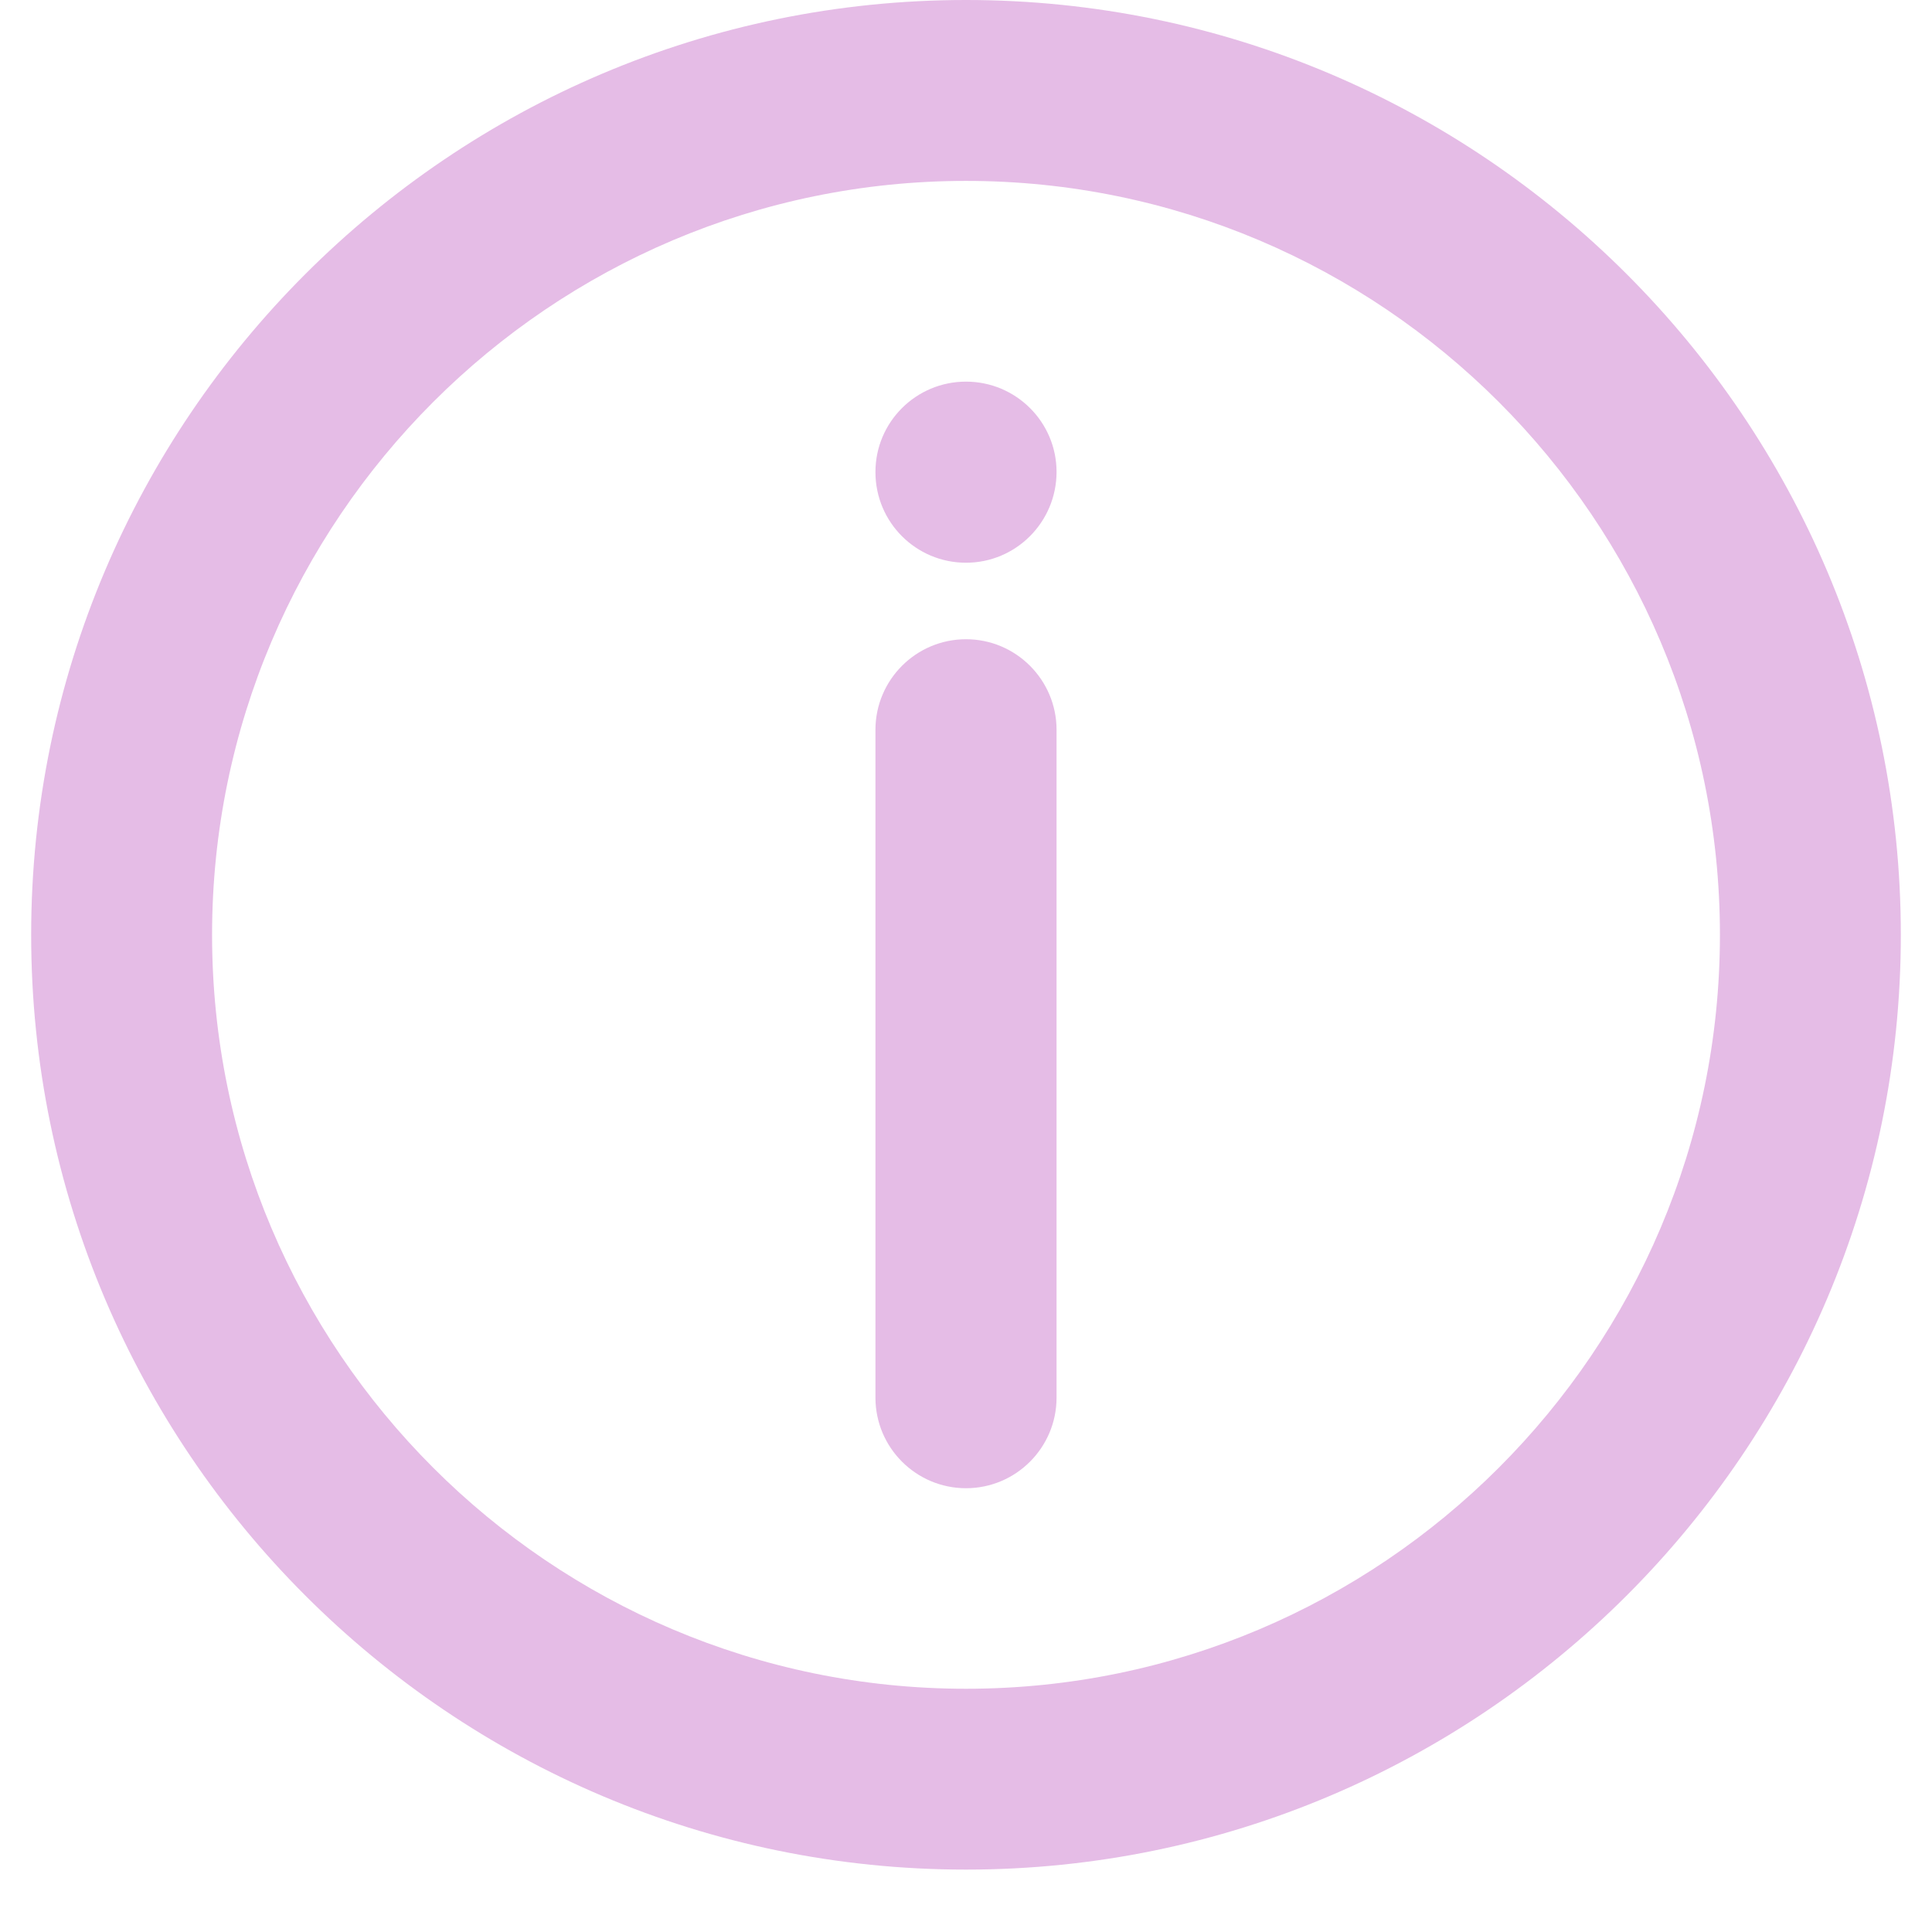 <svg xmlns="http://www.w3.org/2000/svg" xmlns:xlink="http://www.w3.org/1999/xlink" width="40" zoomAndPan="magnify" viewBox="0 0 30 30" height="40" preserveAspectRatio="xMidYMid meet" version="1.0"><defs><clipPath id="81d13e192d"><path d="M 0.484 0 L 29.516 0 L 29.516 29.031 L 0.484 29.031 Z M 0.484 0 " clip-rule="nonzero"/></clipPath></defs><g clip-path="url(#81d13e192d)"><path fill="#e5bce6" d="M 15 0 C 6.996 0 0.484 6.512 0.484 14.516 C 0.484 22.52 6.996 29.031 15 29.031 C 23.004 29.031 29.516 22.52 29.516 14.516 C 29.516 6.512 23.004 0 15 0 Z M 15 26.223 C 8.547 26.223 3.293 20.973 3.293 14.516 C 3.293 8.062 8.547 2.809 15 2.809 C 21.453 2.809 26.707 8.062 26.707 14.516 C 26.707 20.973 21.453 26.223 15 26.223 Z M 15 26.223 " fill-opacity="1" fill-rule="nonzero"/></g><path fill="#e5bce6" d="M 15 9.926 C 14.223 9.926 13.594 10.559 13.594 11.332 L 13.594 21.703 C 13.594 22.477 14.223 23.109 15 23.109 C 15.777 23.109 16.406 22.477 16.406 21.703 L 16.406 11.332 C 16.406 10.559 15.777 9.926 15 9.926 Z M 15 9.926 " fill-opacity="1" fill-rule="nonzero"/><path fill="#e5bce6" d="M 15 5.926 C 14.223 5.926 13.594 6.555 13.594 7.328 L 13.594 7.332 C 13.594 8.109 14.223 8.738 15 8.738 C 15.777 8.738 16.406 8.105 16.406 7.328 C 16.406 6.555 15.777 5.926 15 5.926 Z M 15 5.926 " fill-opacity="1" fill-rule="nonzero"/></svg>